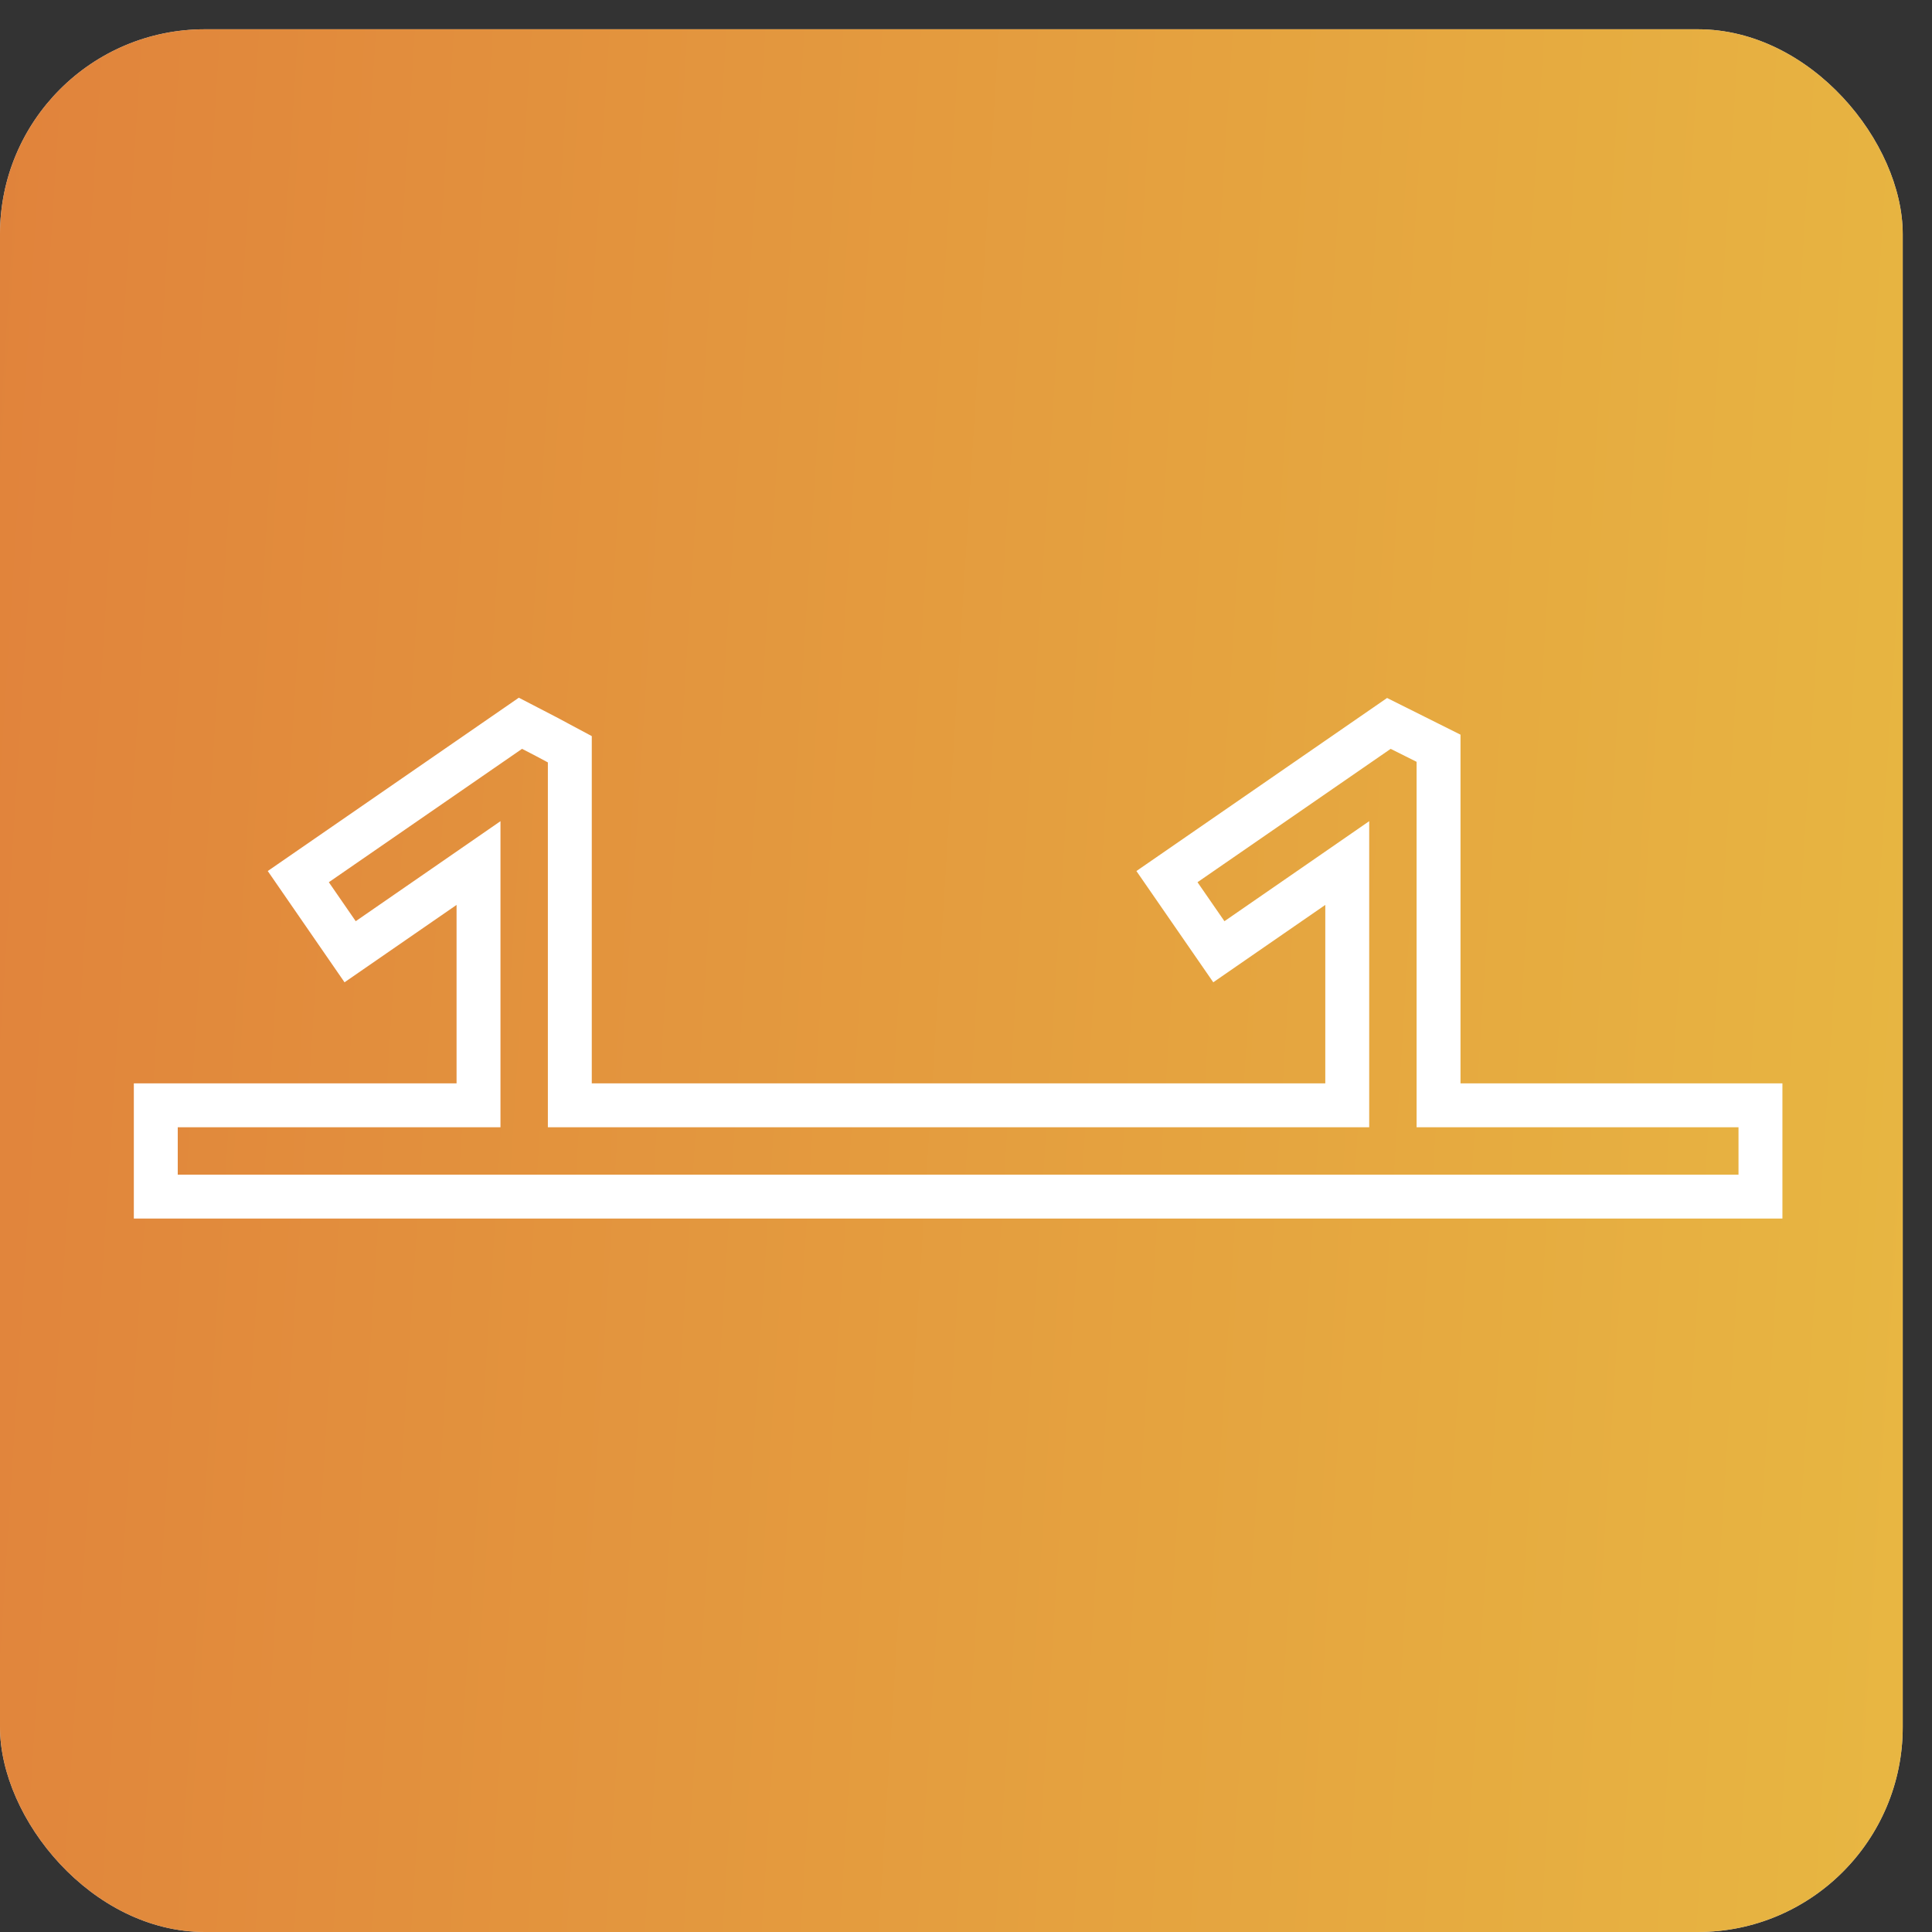 <svg xmlns="http://www.w3.org/2000/svg" width="66" height="66" viewBox="0 0 66 66" fill="none"><rect x="0" y="0" width="66" height="66" fill="#333333" stroke="none"/><rect y="1" width="65" height="65" rx="7" fill="#D9D9D9"></rect><rect y="1" width="65" height="65" rx="7" fill="url(#paint0_linear_562_85)"></rect><path d="M15.171 30.296L11.961 32.513L10.19 29.947L17.779 24.708L18.649 25.159L19.466 25.596V37.009V37.759H20.216H45.274H46.024V37.009V30.913V29.483L44.848 30.296L41.638 32.513L39.865 29.947L47.446 24.713L49.143 25.561V37.009V37.759H49.893H60.14V40.878H5.322V37.759H15.597H16.347V37.009V30.913V29.483L15.171 30.296Z" stroke="white" stroke-width="1.5"></path><defs><linearGradient id="paint0_linear_562_85" x1="-3.783" y1="1" x2="71.743" y2="5.791" gradientUnits="userSpaceOnUse"><stop stop-color="#E0803B"></stop><stop offset="1" stop-color="#E8B942"></stop></linearGradient></defs></svg>